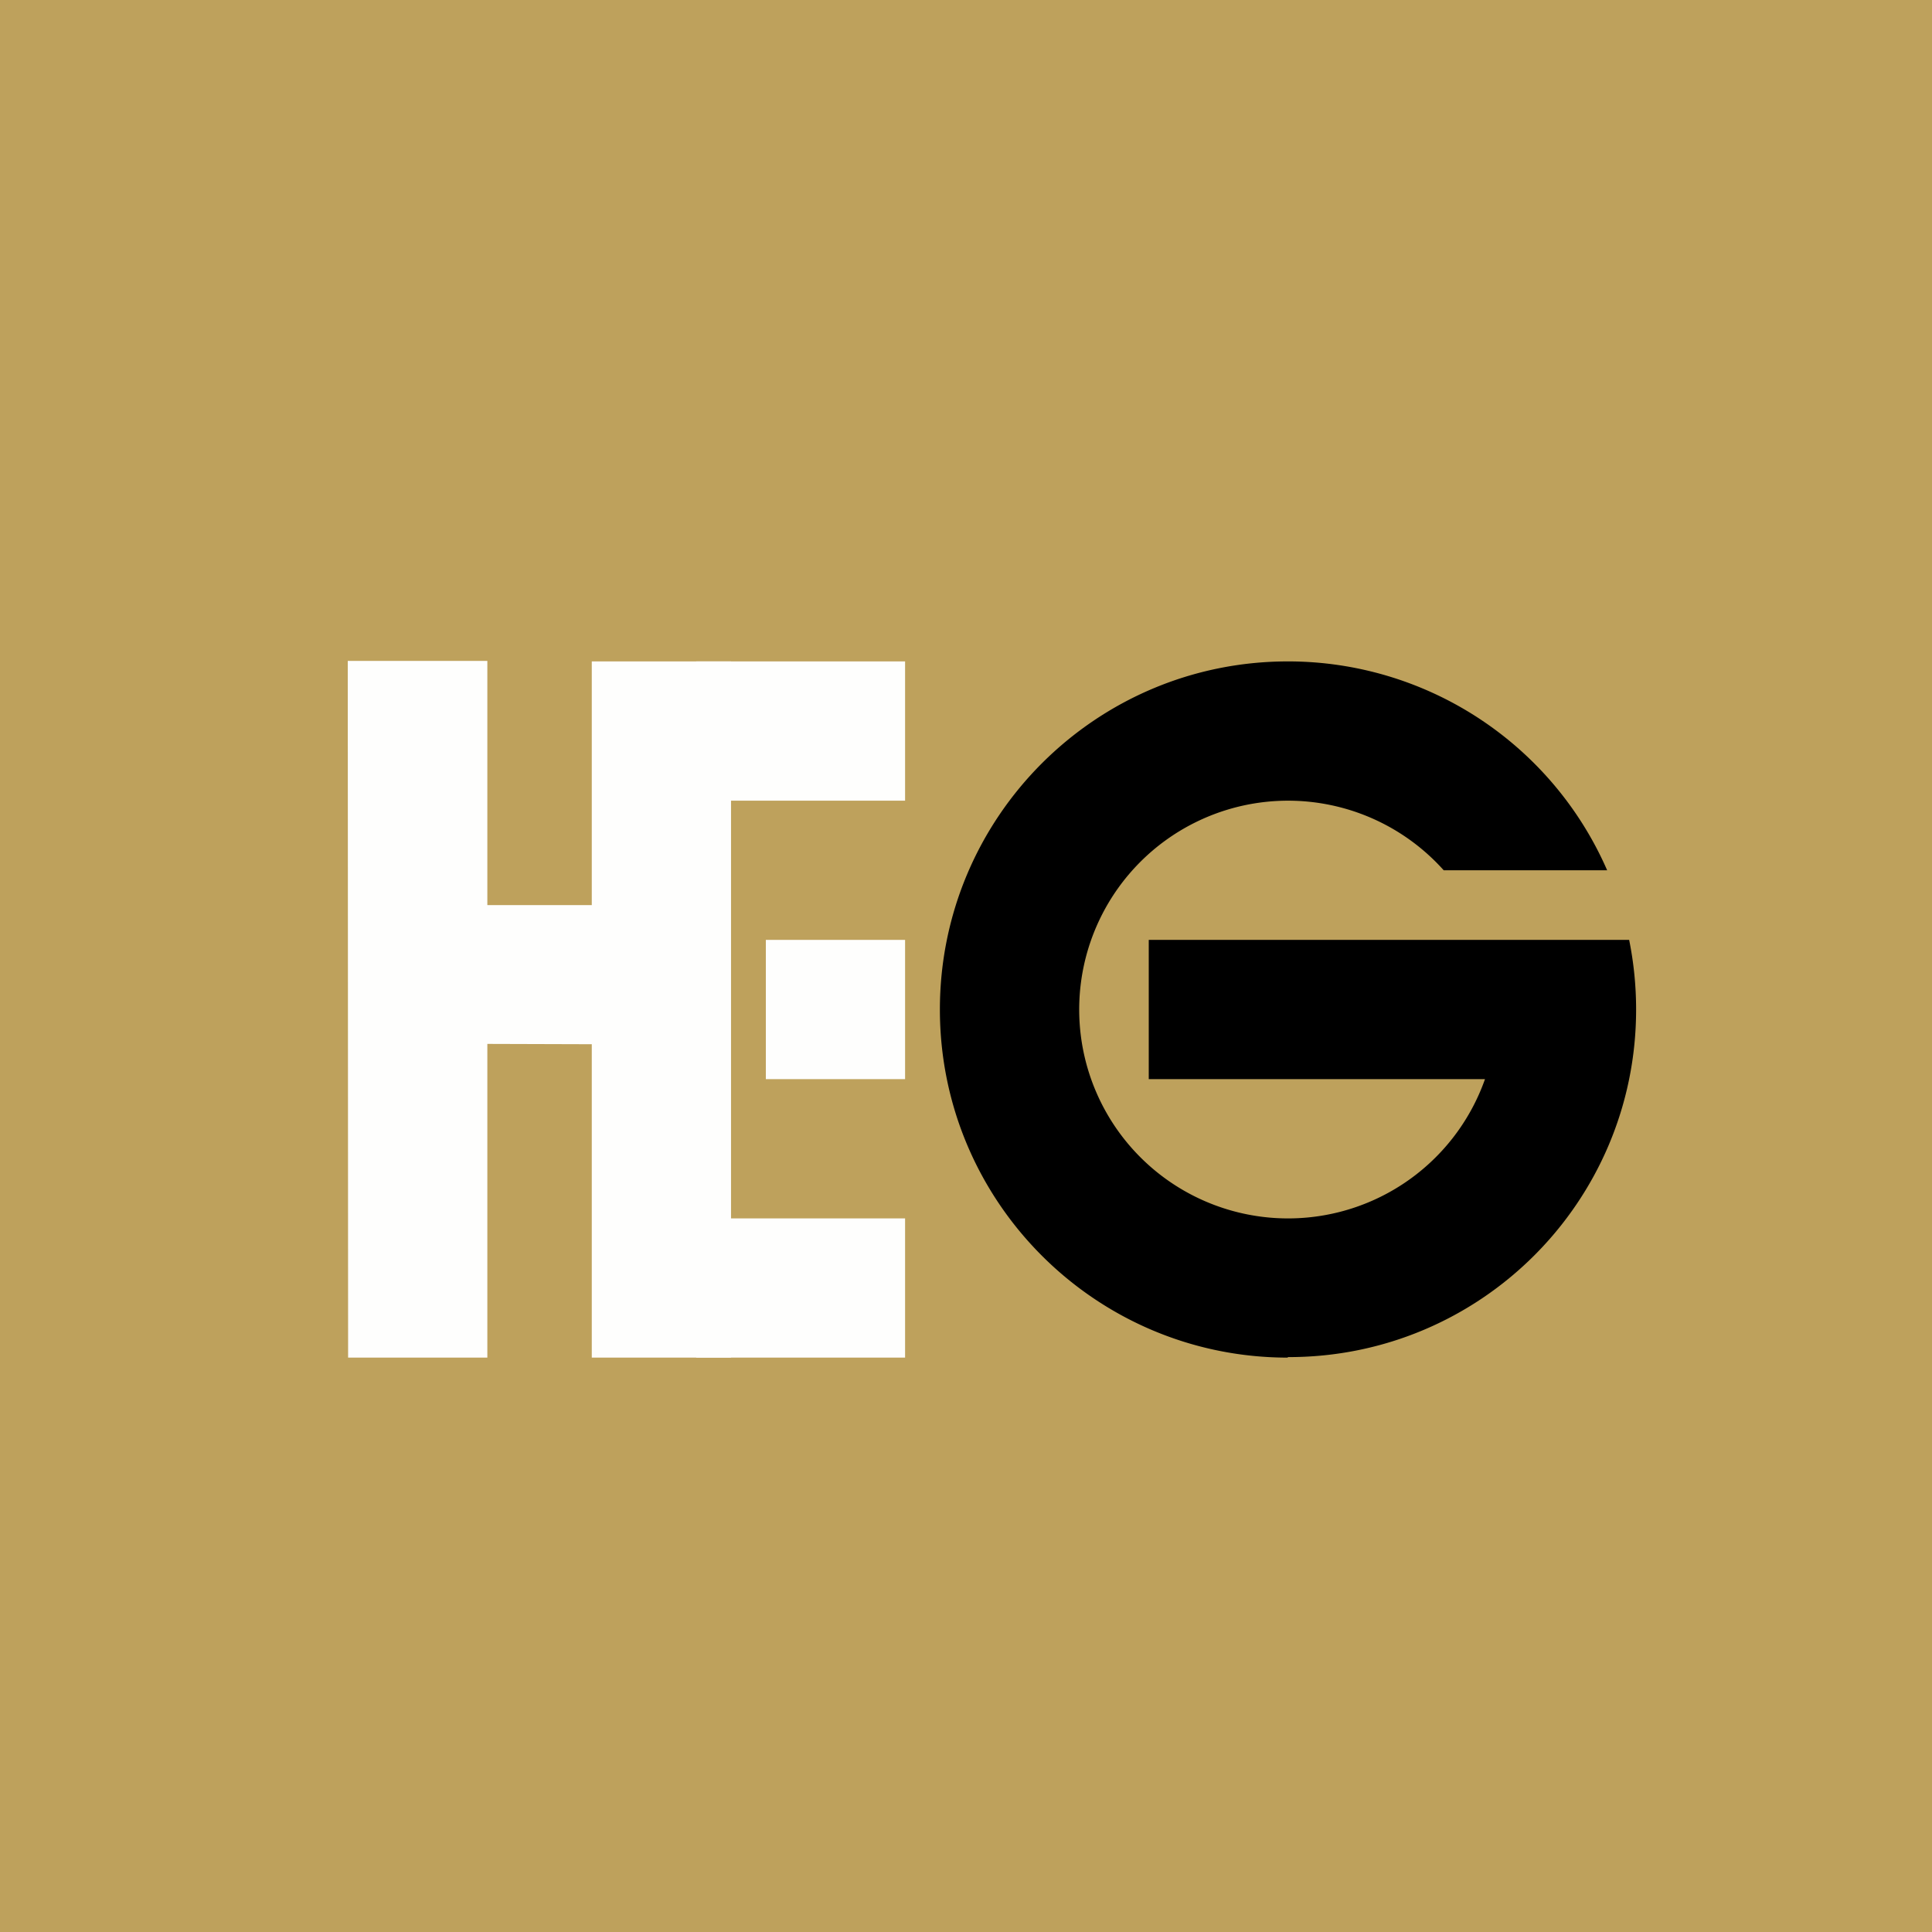 <?xml version="1.0" encoding="UTF-8"?>
<!-- generated by Finnhub -->
<svg viewBox="0 0 55.5 55.5" xmlns="http://www.w3.org/2000/svg">
<path d="M 0,0 H 55.5 V 55.5 H 0 Z" fill="rgb(190, 161, 92)"/>
<path d="M 9.99,18.985 H 14 V 39 H 10 Z M 17,19 H 21 V 39 H 17 Z" fill="rgb(254, 254, 253)"/>
<path d="M 12.99,29.985 V 26 H 18 V 30 Z M 20,23 V 19 H 26 V 23 Z M 20,39 V 35 H 26 V 39 Z M 22,31 V 27 H 26 V 31 Z" fill="rgb(254, 254, 253)"/>
<path d="M 36.99,38.985 C 42.523,39 47,34.523 47,29 C 47,28.315 46.931,27.646 46.8,27 H 33 V 31 H 42.659 A 6,6 0 1,1 41.473,25 H 46.168 A 10.002,10.002 0 0,0 37,19 C 31.477,19 27,23.477 27,29 C 27,34.523 31.477,39 37,39 Z"/>
</svg>
